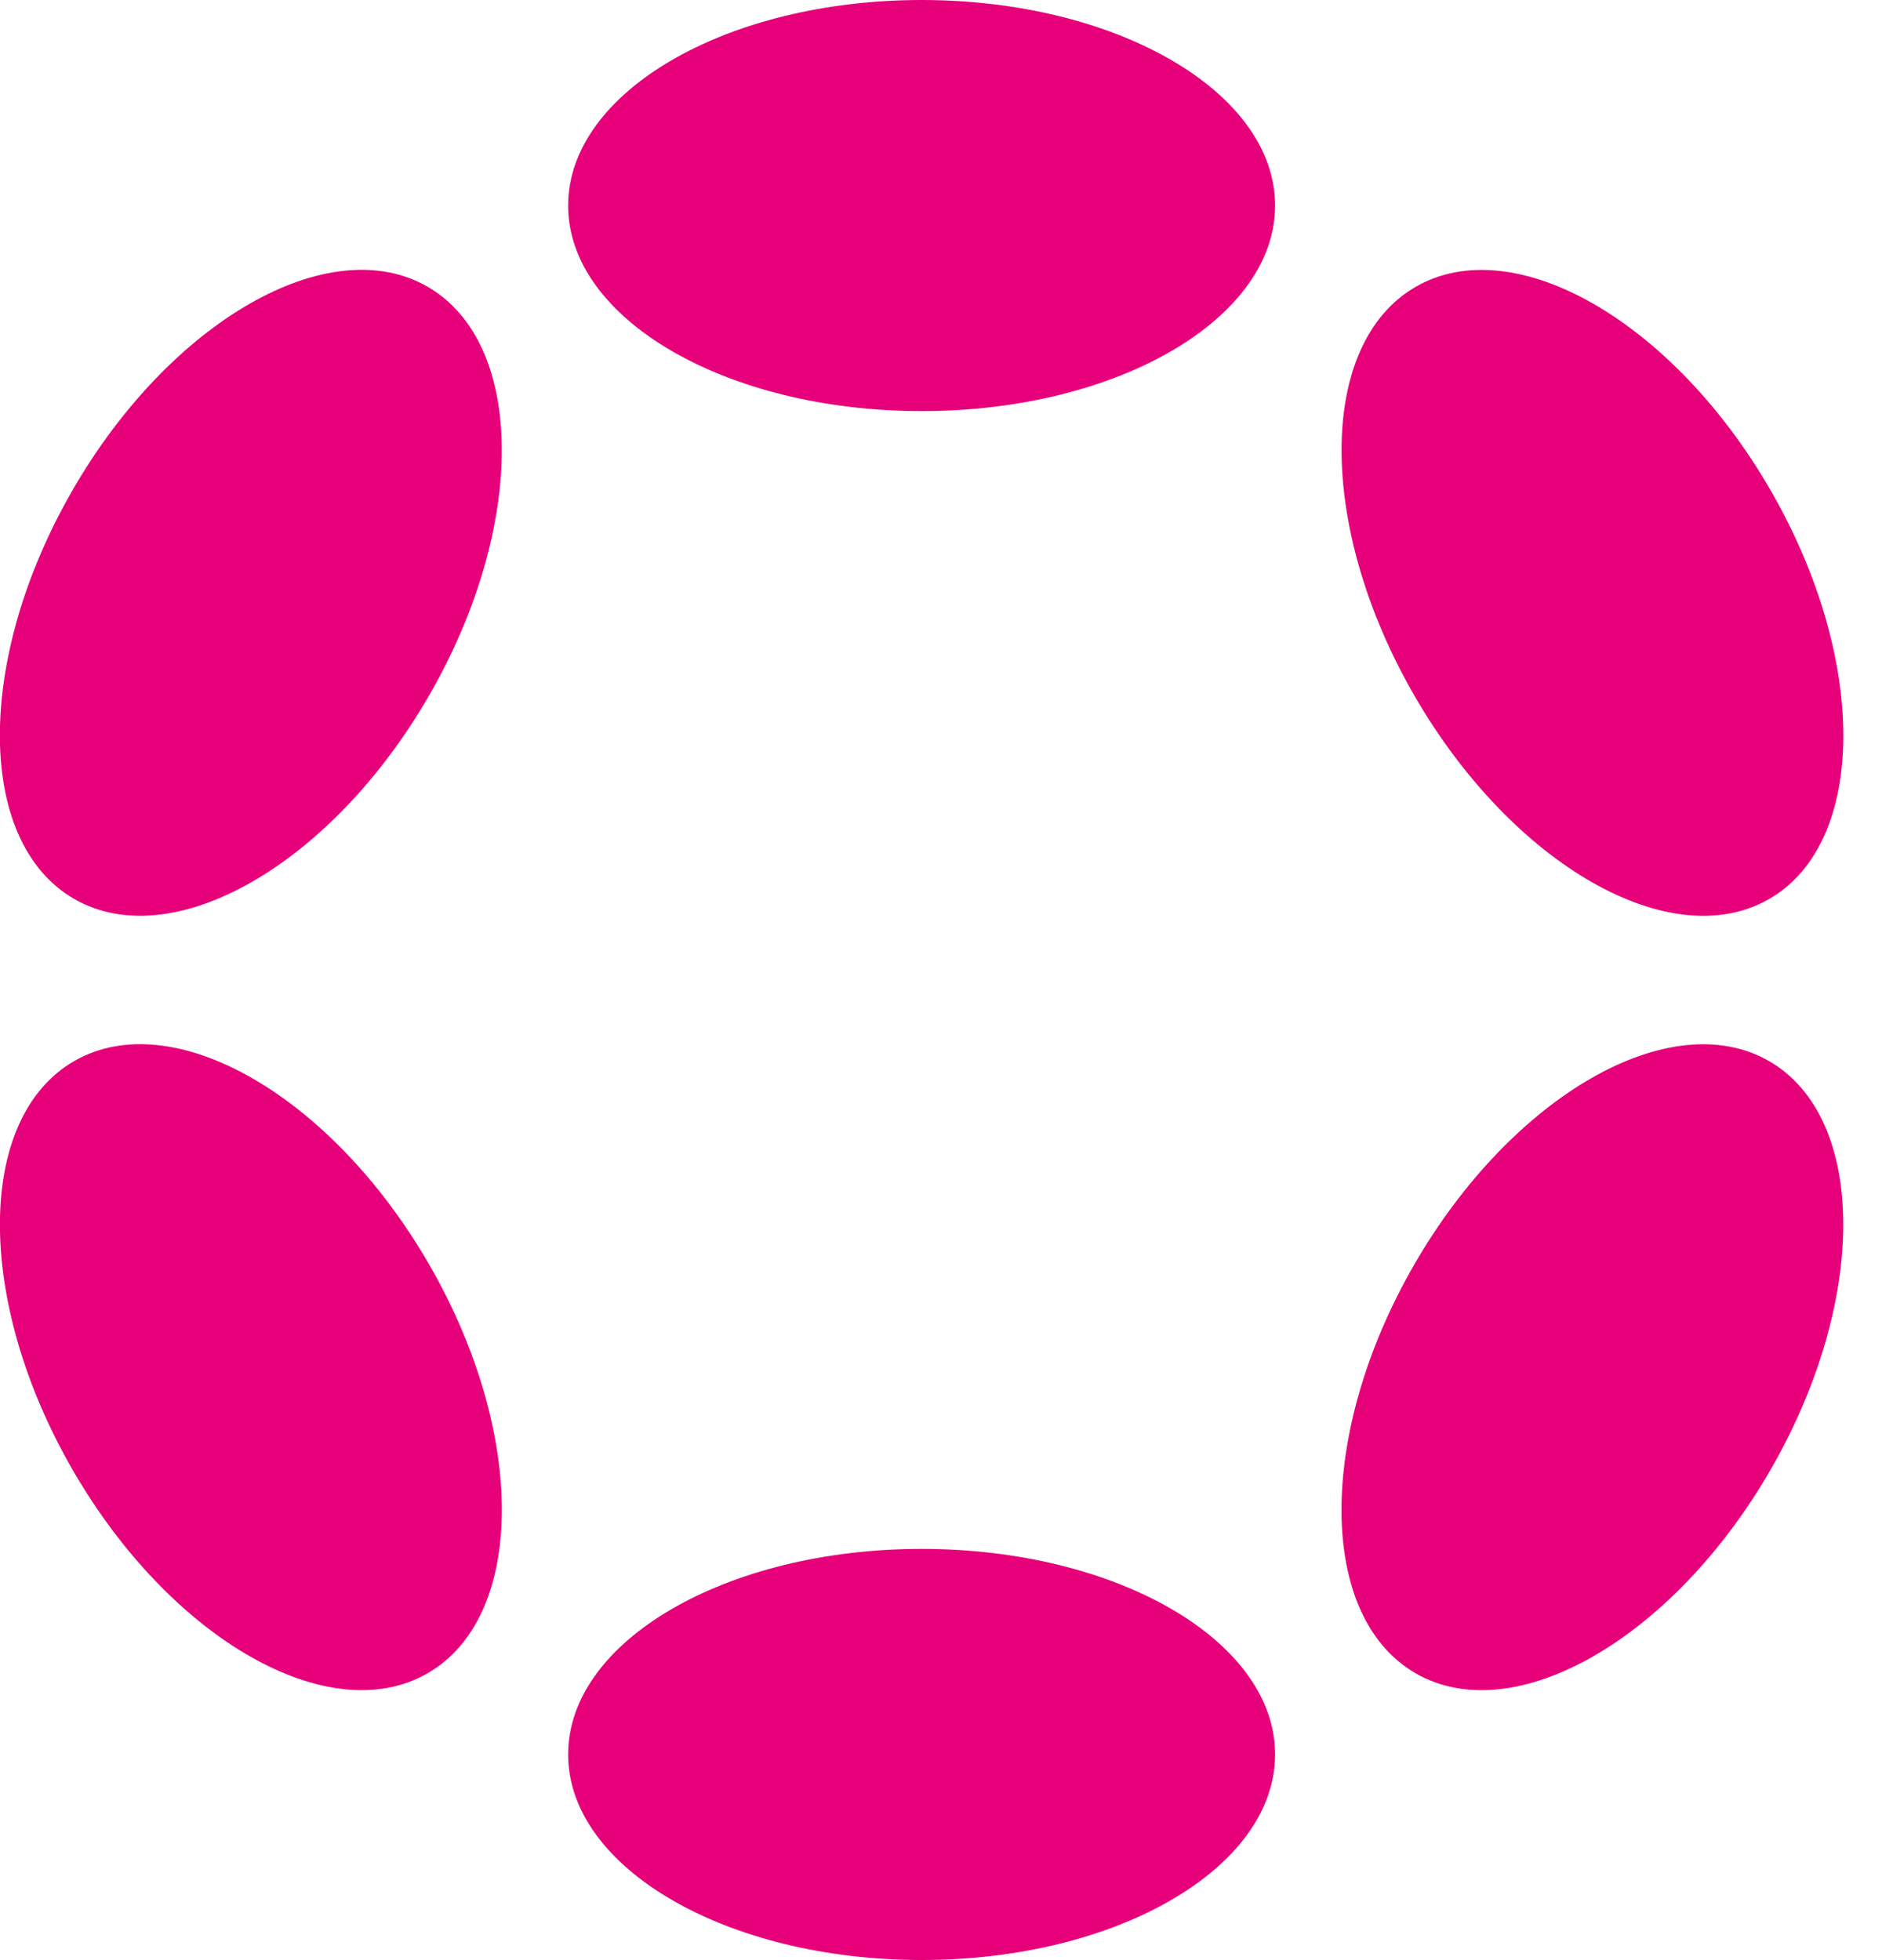 <svg width="48" height="50" viewBox="0 0 48 50" fill="none" xmlns="http://www.w3.org/2000/svg">
<g clip-path="url(#clip0_2097_8809)">
<path d="M23.506 10.487C28.485 10.487 32.521 8.14 32.521 5.244C32.521 2.348 28.485 0 23.506 0C18.526 0 14.49 2.348 14.49 5.244C14.49 8.14 18.526 10.487 23.506 10.487Z" fill="#E6007A"/>
<path d="M23.506 49.997C28.485 49.997 32.521 47.649 32.521 44.753C32.521 41.857 28.485 39.51 23.506 39.51C18.526 39.51 14.49 41.857 14.49 44.753C14.49 47.649 18.526 49.997 23.506 49.997Z" fill="#E6007A"/>
<path d="M10.941 17.745C13.431 13.433 13.415 8.763 10.905 7.314C8.396 5.865 4.343 8.186 1.853 12.498C-0.636 16.81 -0.62 21.48 1.89 22.929C4.399 24.378 8.452 22.057 10.941 17.745Z" fill="#E6007A"/>
<path d="M45.154 37.497C47.644 33.185 47.629 28.516 45.121 27.068C42.613 25.62 38.562 27.942 36.072 32.254C33.582 36.566 33.597 41.235 36.105 42.683C38.613 44.131 42.664 41.809 45.154 37.497Z" fill="#E6007A"/>
<path d="M10.907 42.682C13.416 41.233 13.432 36.563 10.943 32.251C8.453 27.939 4.4 25.618 1.891 27.067C-0.619 28.516 -0.635 33.186 1.855 37.498C4.344 41.81 8.397 44.131 10.907 42.682Z" fill="#E6007A"/>
<path d="M45.123 22.931C47.631 21.483 47.646 16.814 45.156 12.502C42.666 8.19 38.615 5.868 36.107 7.316C33.599 8.764 33.584 13.433 36.074 17.745C38.564 22.057 42.615 24.379 45.123 22.931Z" fill="#E6007A"/>
</g>
<defs>
<clipPath id="clip0_2097_8809">
<rect width="47.015" height="50" fill="white"/>
</clipPath>
</defs>
</svg>
